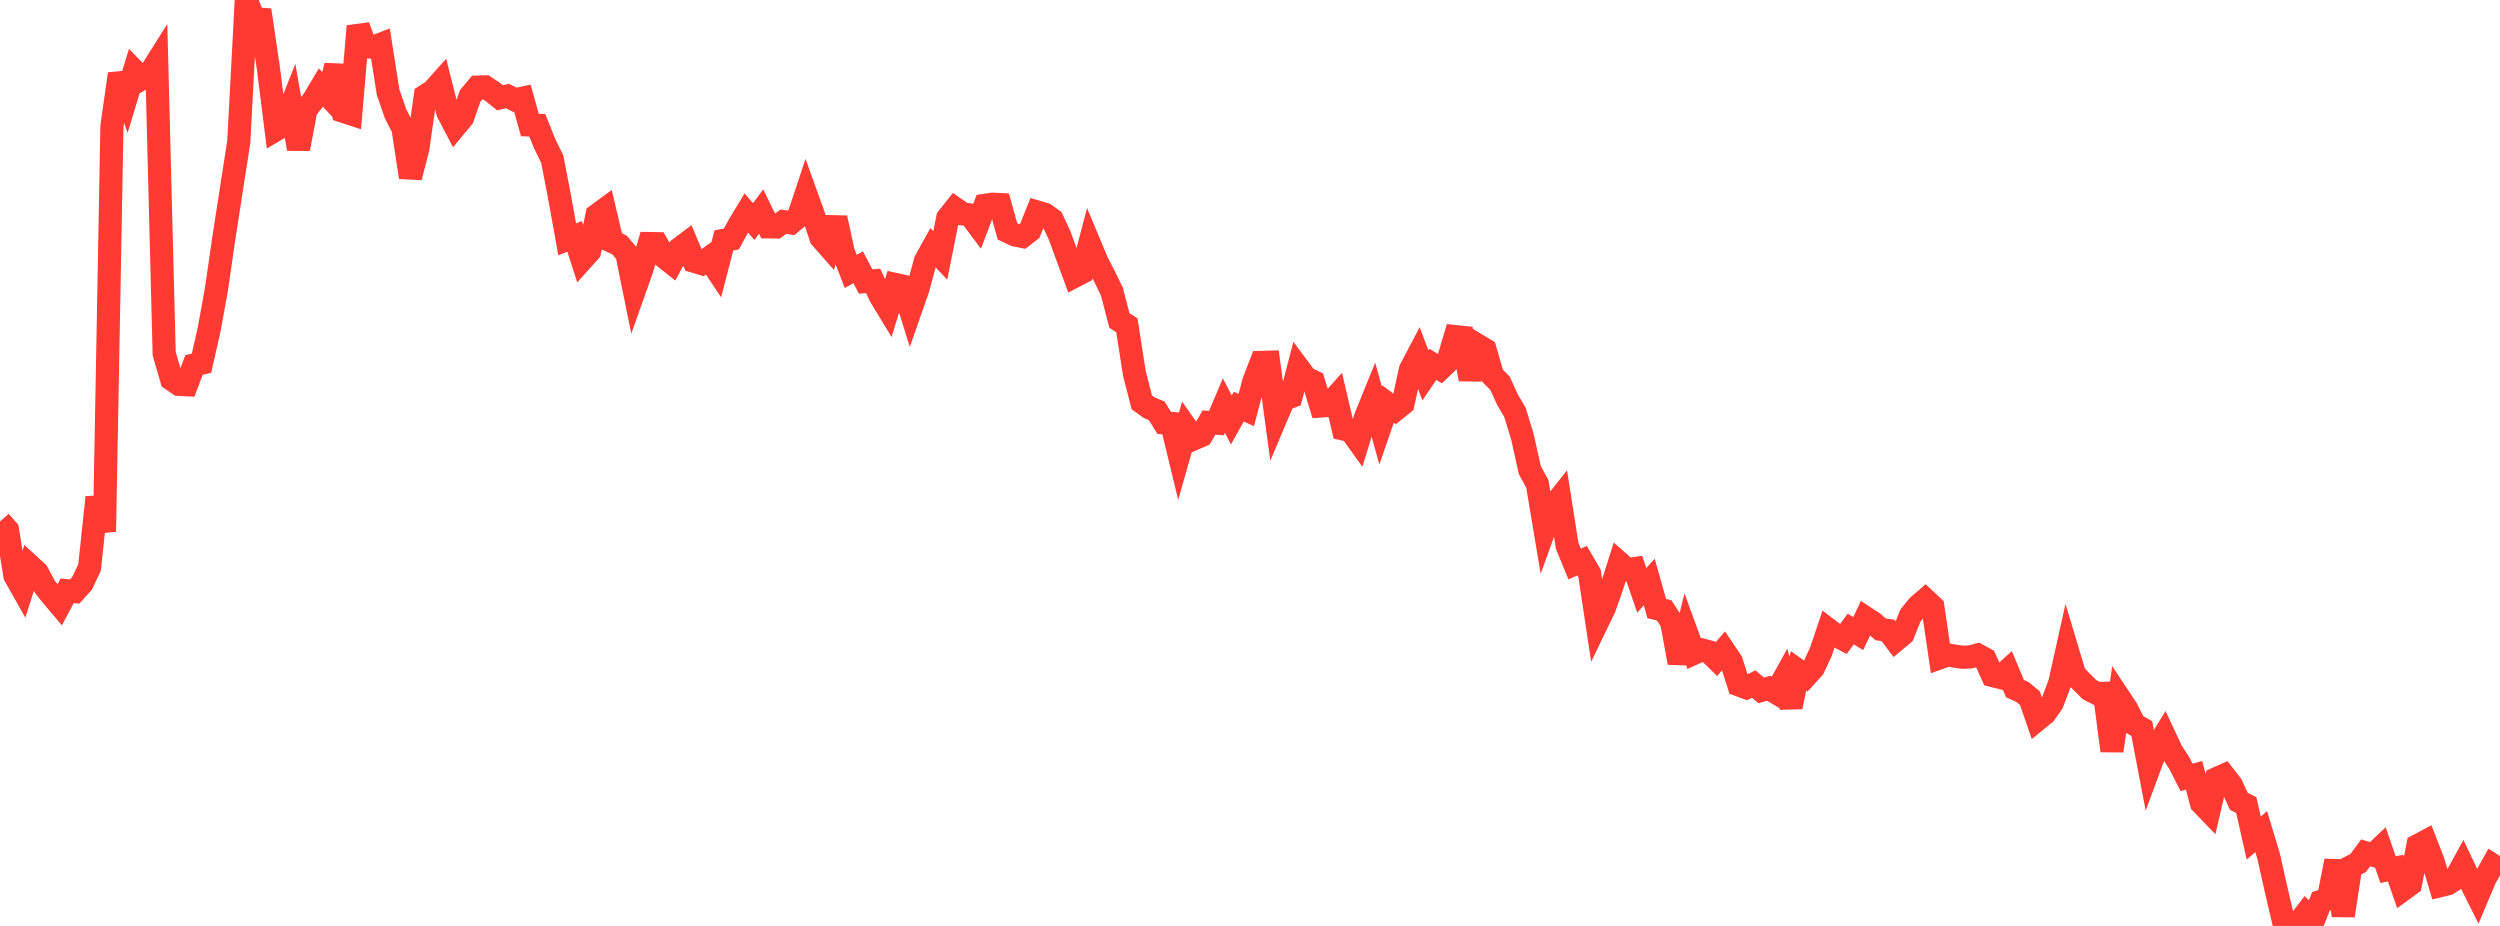 <?xml version="1.0" standalone="no"?>
<!DOCTYPE svg PUBLIC "-//W3C//DTD SVG 1.1//EN" "http://www.w3.org/Graphics/SVG/1.1/DTD/svg11.dtd">

<svg width="135" height="50" viewBox="0 0 135 50" preserveAspectRatio="none" 
  xmlns="http://www.w3.org/2000/svg"
  xmlns:xlink="http://www.w3.org/1999/xlink">


<polyline points="0.0, 28.16 0.403, 28.618 0.806, 31.086 1.209, 31.801 1.612, 30.547 2.015, 30.916 2.418, 31.678 2.821, 32.186 3.224, 32.661 3.627, 31.902 4.03, 31.944 4.433, 31.497 4.836, 30.646 5.239, 26.857 5.642, 28.709 6.045, 6.802 6.448, 3.992 6.851, 5.158 7.254, 3.833 7.657, 4.248 8.06, 4.014 8.463, 3.375 8.866, 19.094 9.269, 20.486 9.672, 20.759 10.075, 20.777 10.478, 19.708 10.881, 19.612 11.284, 17.842 11.687, 15.626 12.09, 12.837 12.493, 10.242 12.896, 7.645 13.299, 0.0 13.701, 1.003 14.104, 1.037 14.507, 3.786 14.91, 6.998 15.313, 6.758 15.716, 5.738 16.119, 8.039 16.522, 5.915 16.925, 5.405 17.328, 4.729 17.731, 5.161 18.134, 3.545 18.537, 6.01 18.94, 6.142 19.343, 1.414 19.746, 2.525 20.149, 2.551 20.552, 2.396 20.955, 4.964 21.358, 6.14 21.761, 6.926 22.164, 9.575 22.567, 8.003 22.97, 5.172 23.373, 4.914 23.776, 4.464 24.179, 6.061 24.582, 6.829 24.985, 6.342 25.388, 5.184 25.791, 4.704 26.194, 4.691 26.597, 4.957 27.0, 5.281 27.403, 5.184 27.806, 5.39 28.209, 5.303 28.612, 6.75 29.015, 6.766 29.418, 7.772 29.821, 8.587 30.224, 10.675 30.627, 12.924 31.03, 12.765 31.433, 14.022 31.836, 13.573 32.239, 11.616 32.642, 11.32 33.045, 13.038 33.448, 13.223 33.851, 13.696 34.254, 15.687 34.657, 14.548 35.06, 13.152 35.463, 13.158 35.866, 13.876 36.269, 14.196 36.672, 13.445 37.075, 13.141 37.478, 14.108 37.881, 14.227 38.284, 13.935 38.687, 14.543 39.09, 12.98 39.493, 12.909 39.896, 12.17 40.299, 11.502 40.701, 11.964 41.104, 11.423 41.507, 12.251 41.91, 12.256 42.313, 11.968 42.716, 12.034 43.119, 11.7 43.522, 10.49 43.925, 11.61 44.328, 12.829 44.731, 13.288 45.134, 11.767 45.537, 13.618 45.94, 14.657 46.343, 14.432 46.746, 15.202 47.149, 15.167 47.552, 16.022 47.955, 16.685 48.358, 15.365 48.761, 15.454 49.164, 16.745 49.567, 15.592 49.97, 14.093 50.373, 13.367 50.776, 13.795 51.179, 11.774 51.582, 11.267 51.985, 11.55 52.388, 11.608 52.791, 12.147 53.194, 11.086 53.597, 11.027 54.0, 11.046 54.403, 12.494 54.806, 12.685 55.209, 12.768 55.612, 12.459 56.015, 11.453 56.418, 11.571 56.821, 11.858 57.224, 12.726 57.627, 13.83 58.03, 14.916 58.433, 14.706 58.836, 13.176 59.239, 14.14 59.642, 14.924 60.045, 15.754 60.448, 17.307 60.851, 17.565 61.254, 20.147 61.657, 21.726 62.06, 22.015 62.463, 22.183 62.866, 22.835 63.269, 22.868 63.672, 24.537 64.075, 23.118 64.478, 23.691 64.881, 23.516 65.284, 22.816 65.687, 22.849 66.09, 21.899 66.493, 22.681 66.896, 21.958 67.299, 22.14 67.701, 20.618 68.104, 19.57 68.507, 19.559 68.91, 22.537 69.313, 21.584 69.716, 21.421 70.119, 19.874 70.522, 20.415 70.925, 20.608 71.328, 21.924 71.731, 21.895 72.134, 21.443 72.537, 23.164 72.94, 23.254 73.343, 23.818 73.746, 22.516 74.149, 21.523 74.552, 22.982 74.955, 21.821 75.358, 22.121 75.761, 21.798 76.164, 19.959 76.567, 19.191 76.97, 20.272 77.373, 19.676 77.776, 19.918 78.179, 19.532 78.582, 18.176 78.985, 18.219 79.388, 20.478 79.791, 18.642 80.194, 18.885 80.597, 20.286 81.0, 20.695 81.403, 21.579 81.806, 22.262 82.209, 23.58 82.612, 25.389 83.015, 26.124 83.418, 28.529 83.821, 27.41 84.224, 26.902 84.627, 29.473 85.03, 30.456 85.433, 30.278 85.836, 30.968 86.239, 33.644 86.642, 32.809 87.045, 31.662 87.448, 30.402 87.851, 30.761 88.254, 30.706 88.657, 31.878 89.06, 31.43 89.463, 32.862 89.866, 32.961 90.269, 33.581 90.672, 35.788 91.075, 34.174 91.478, 35.275 91.881, 35.092 92.284, 35.199 92.687, 35.592 93.09, 35.123 93.493, 35.722 93.896, 36.985 94.299, 37.135 94.701, 36.94 95.104, 37.282 95.507, 37.165 95.91, 37.404 96.313, 36.68 96.716, 38.171 97.119, 36.224 97.522, 36.512 97.925, 36.068 98.328, 35.196 98.731, 33.996 99.134, 34.301 99.537, 34.513 99.94, 33.968 100.343, 34.212 100.746, 33.366 101.149, 33.629 101.552, 33.982 101.955, 34.046 102.358, 34.58 102.761, 34.244 103.164, 33.238 103.567, 32.735 103.97, 32.388 104.373, 32.766 104.776, 35.509 105.179, 35.365 105.582, 35.436 105.985, 35.49 106.388, 35.475 106.791, 35.367 107.194, 35.586 107.597, 36.476 108.0, 36.578 108.403, 36.215 108.806, 37.182 109.209, 37.365 109.612, 37.698 110.015, 38.86 110.418, 38.532 110.821, 37.962 111.224, 36.895 111.627, 35.085 112.03, 36.427 112.433, 36.844 112.836, 37.243 113.239, 37.448 113.642, 37.44 114.045, 40.545 114.448, 37.688 114.851, 38.297 115.254, 39.112 115.657, 39.345 116.06, 41.456 116.463, 40.367 116.866, 39.711 117.269, 40.574 117.672, 41.188 118.075, 41.979 118.478, 41.865 118.881, 43.368 119.284, 43.787 119.687, 42.051 120.09, 41.869 120.493, 42.389 120.896, 43.273 121.299, 43.472 121.701, 45.258 122.104, 44.906 122.507, 46.236 122.91, 48.037 123.313, 49.758 123.716, 50.0 124.119, 49.846 124.522, 49.32 124.925, 49.702 125.328, 48.674 125.731, 48.542 126.134, 46.487 126.537, 49.443 126.94, 46.807 127.343, 46.599 127.746, 46.053 128.149, 46.173 128.552, 45.791 128.955, 46.96 129.358, 46.878 129.761, 48.038 130.164, 47.743 130.567, 45.657 130.97, 45.442 131.373, 46.478 131.776, 47.824 132.179, 47.725 132.582, 47.464 132.985, 46.729 133.388, 47.582 133.791, 48.385 134.194, 47.431 134.597, 46.712 135.0, 46.971" fill="none" stroke="#ff3a33" stroke-width="1.25"/>

</svg>